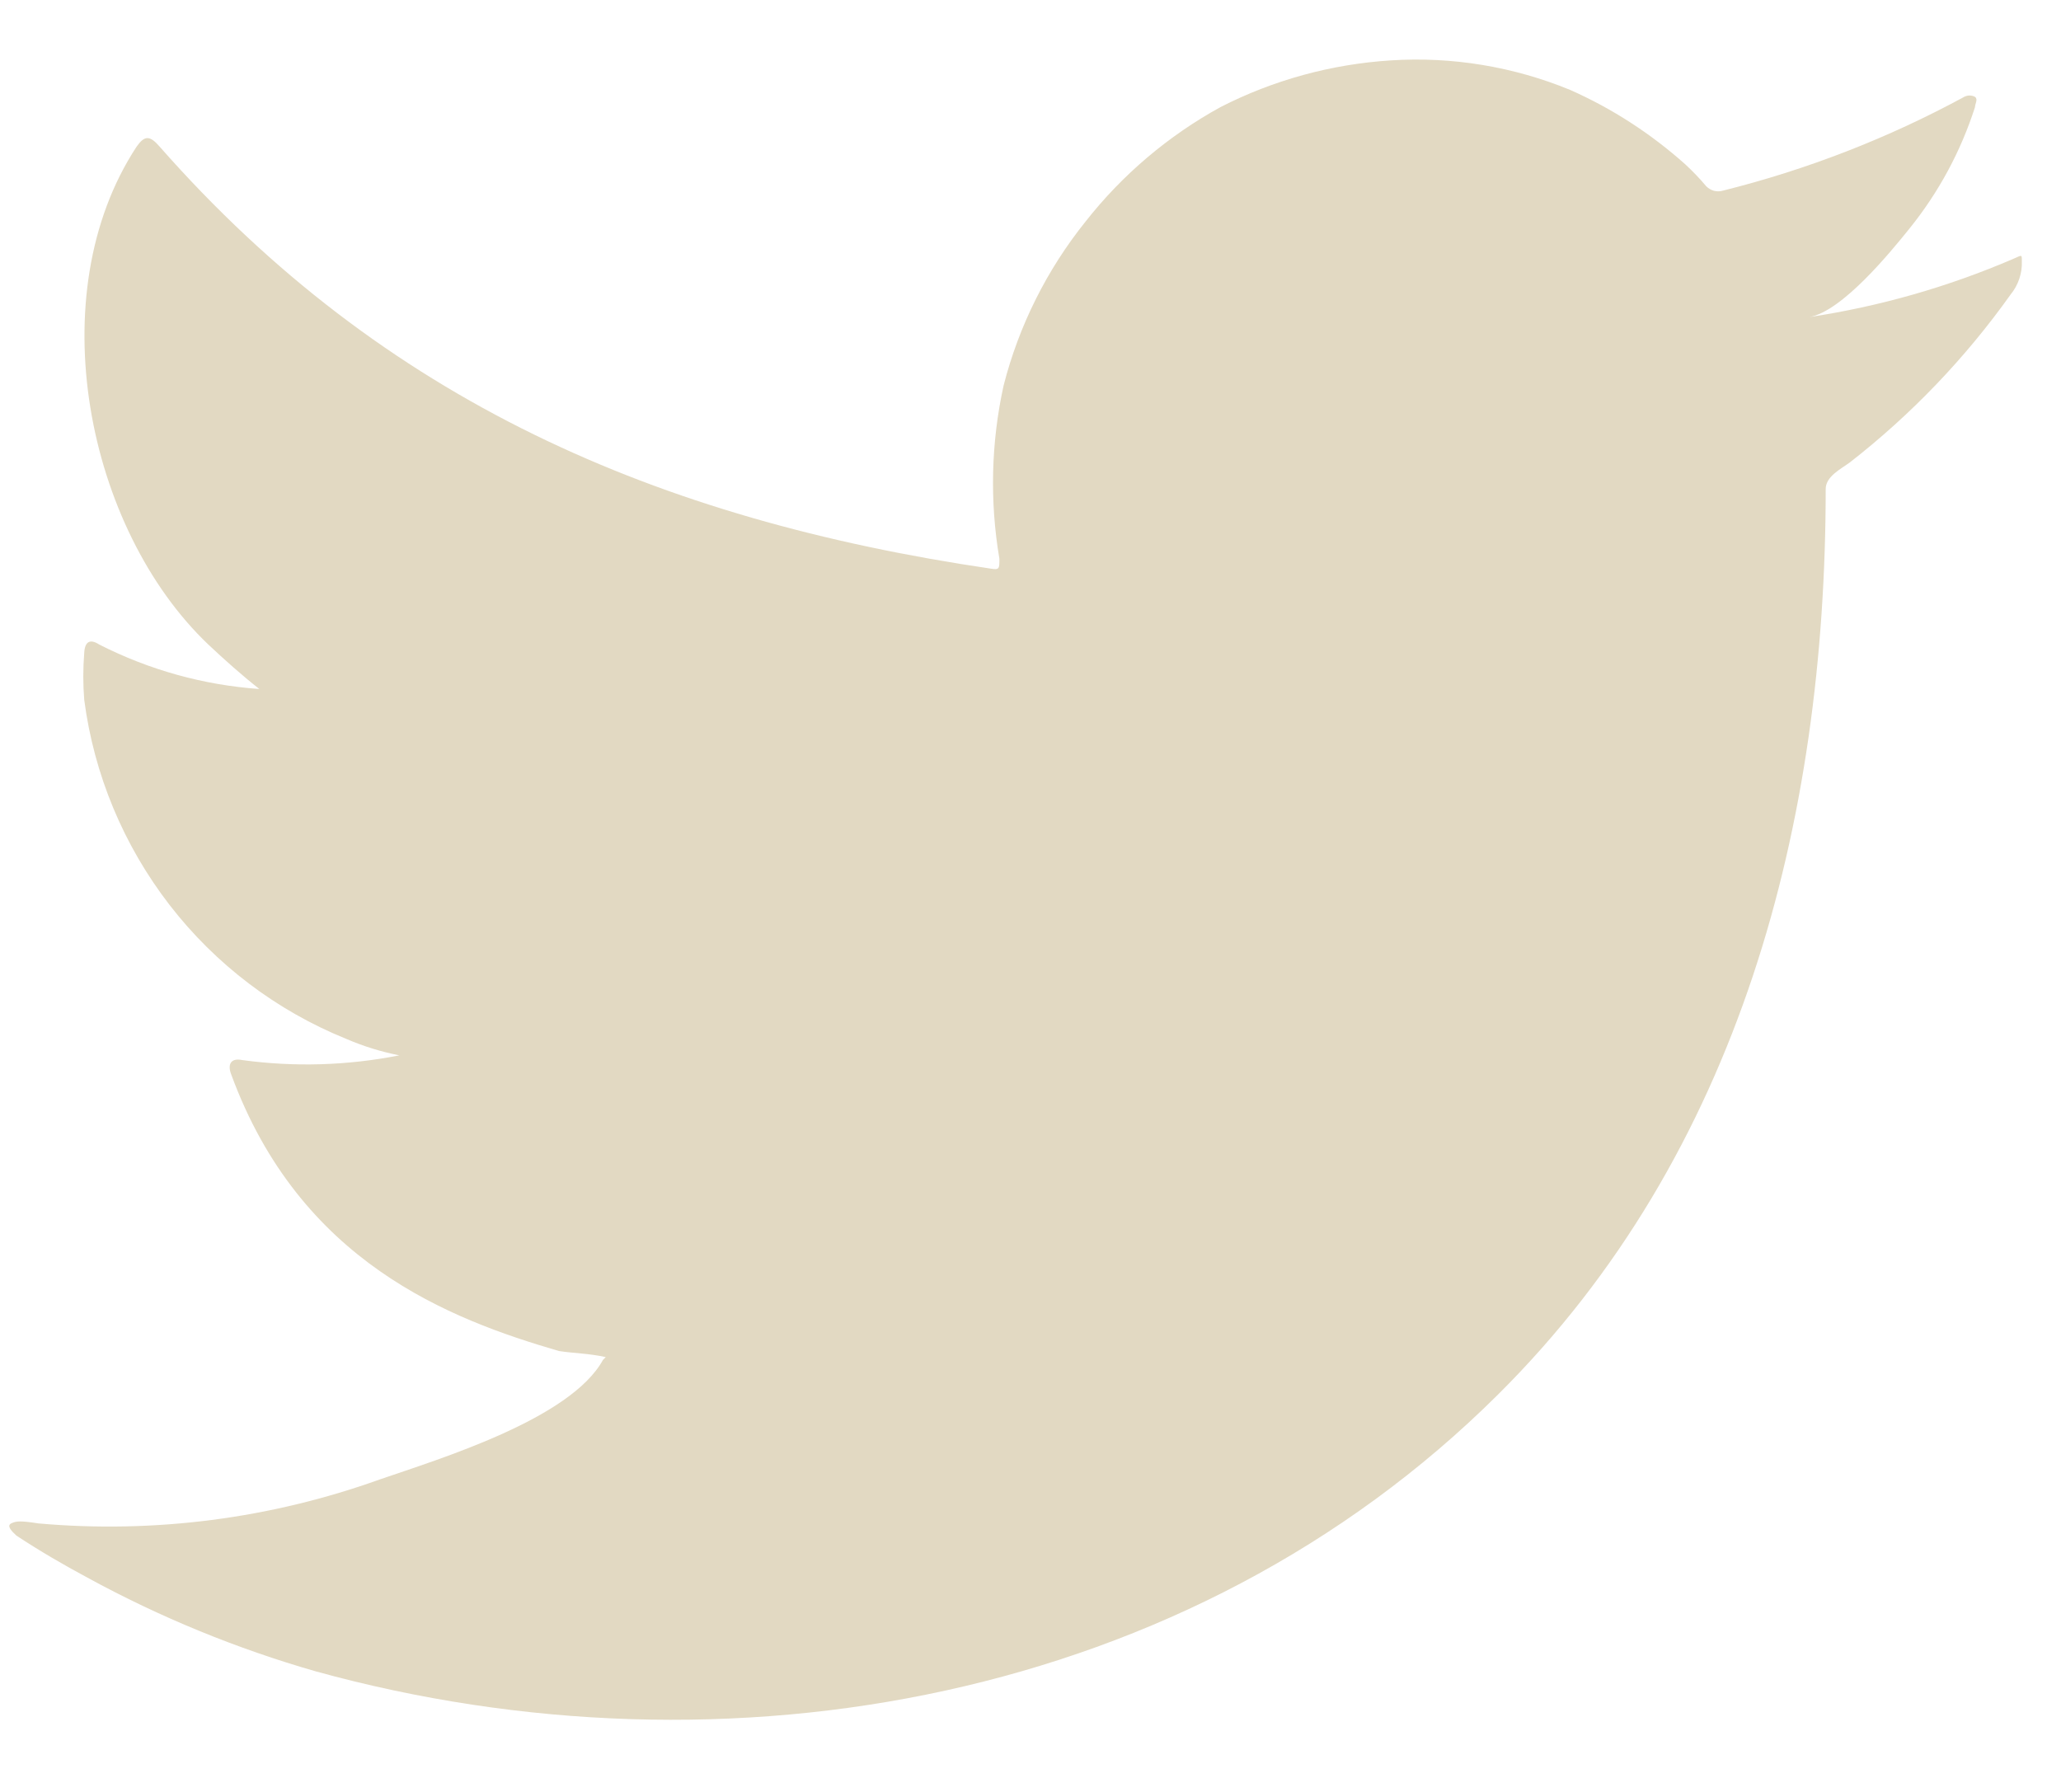 <svg width="23" height="20" viewBox="0 0 23 20" fill="none" xmlns="http://www.w3.org/2000/svg">
<path d="M22.463 2.891C21.737 3.203 20.973 3.421 20.191 3.539C20.557 3.476 21.095 2.817 21.309 2.551C21.634 2.148 21.882 1.689 22.04 1.196C22.04 1.16 22.077 1.108 22.04 1.081C22.022 1.071 22.001 1.066 21.98 1.066C21.959 1.066 21.939 1.071 21.92 1.081C21.071 1.542 20.167 1.893 19.23 2.127C19.197 2.137 19.162 2.138 19.129 2.13C19.096 2.121 19.066 2.104 19.042 2.08C18.969 1.993 18.89 1.911 18.807 1.834C18.424 1.492 17.991 1.211 17.521 1.003C16.888 0.743 16.204 0.63 15.521 0.674C14.858 0.716 14.21 0.893 13.619 1.196C13.037 1.516 12.525 1.95 12.115 2.472C11.683 3.01 11.371 3.634 11.2 4.302C11.06 4.938 11.044 5.595 11.153 6.237C11.153 6.347 11.153 6.362 11.059 6.347C7.335 5.798 4.279 4.475 1.781 1.636C1.672 1.51 1.614 1.51 1.525 1.636C0.439 3.288 0.967 5.902 2.325 7.194C2.508 7.366 2.696 7.534 2.894 7.69C2.271 7.646 1.664 7.477 1.108 7.194C1.003 7.126 0.946 7.162 0.94 7.288C0.926 7.462 0.926 7.637 0.94 7.811C1.049 8.645 1.378 9.434 1.892 10.1C2.406 10.765 3.087 11.281 3.866 11.596C4.056 11.678 4.254 11.739 4.456 11.779C3.88 11.893 3.288 11.911 2.706 11.832C2.581 11.805 2.534 11.873 2.581 11.994C3.349 14.085 5.015 14.723 6.238 15.079C6.405 15.105 6.572 15.105 6.76 15.147C6.76 15.147 6.76 15.147 6.729 15.178C6.368 15.837 4.911 16.281 4.242 16.511C3.021 16.95 1.72 17.118 0.428 17.003C0.225 16.971 0.178 16.977 0.125 17.003C0.073 17.029 0.125 17.086 0.183 17.139C0.444 17.311 0.705 17.463 0.977 17.609C1.786 18.051 2.641 18.401 3.526 18.655C8.113 19.92 13.274 18.99 16.717 15.565C19.423 12.877 20.374 9.17 20.374 5.458C20.374 5.317 20.546 5.233 20.645 5.16C21.33 4.626 21.934 3.995 22.437 3.288C22.524 3.182 22.569 3.048 22.563 2.911C22.563 2.833 22.563 2.849 22.463 2.891Z" fill="#E2D9C2"/>
</svg>
